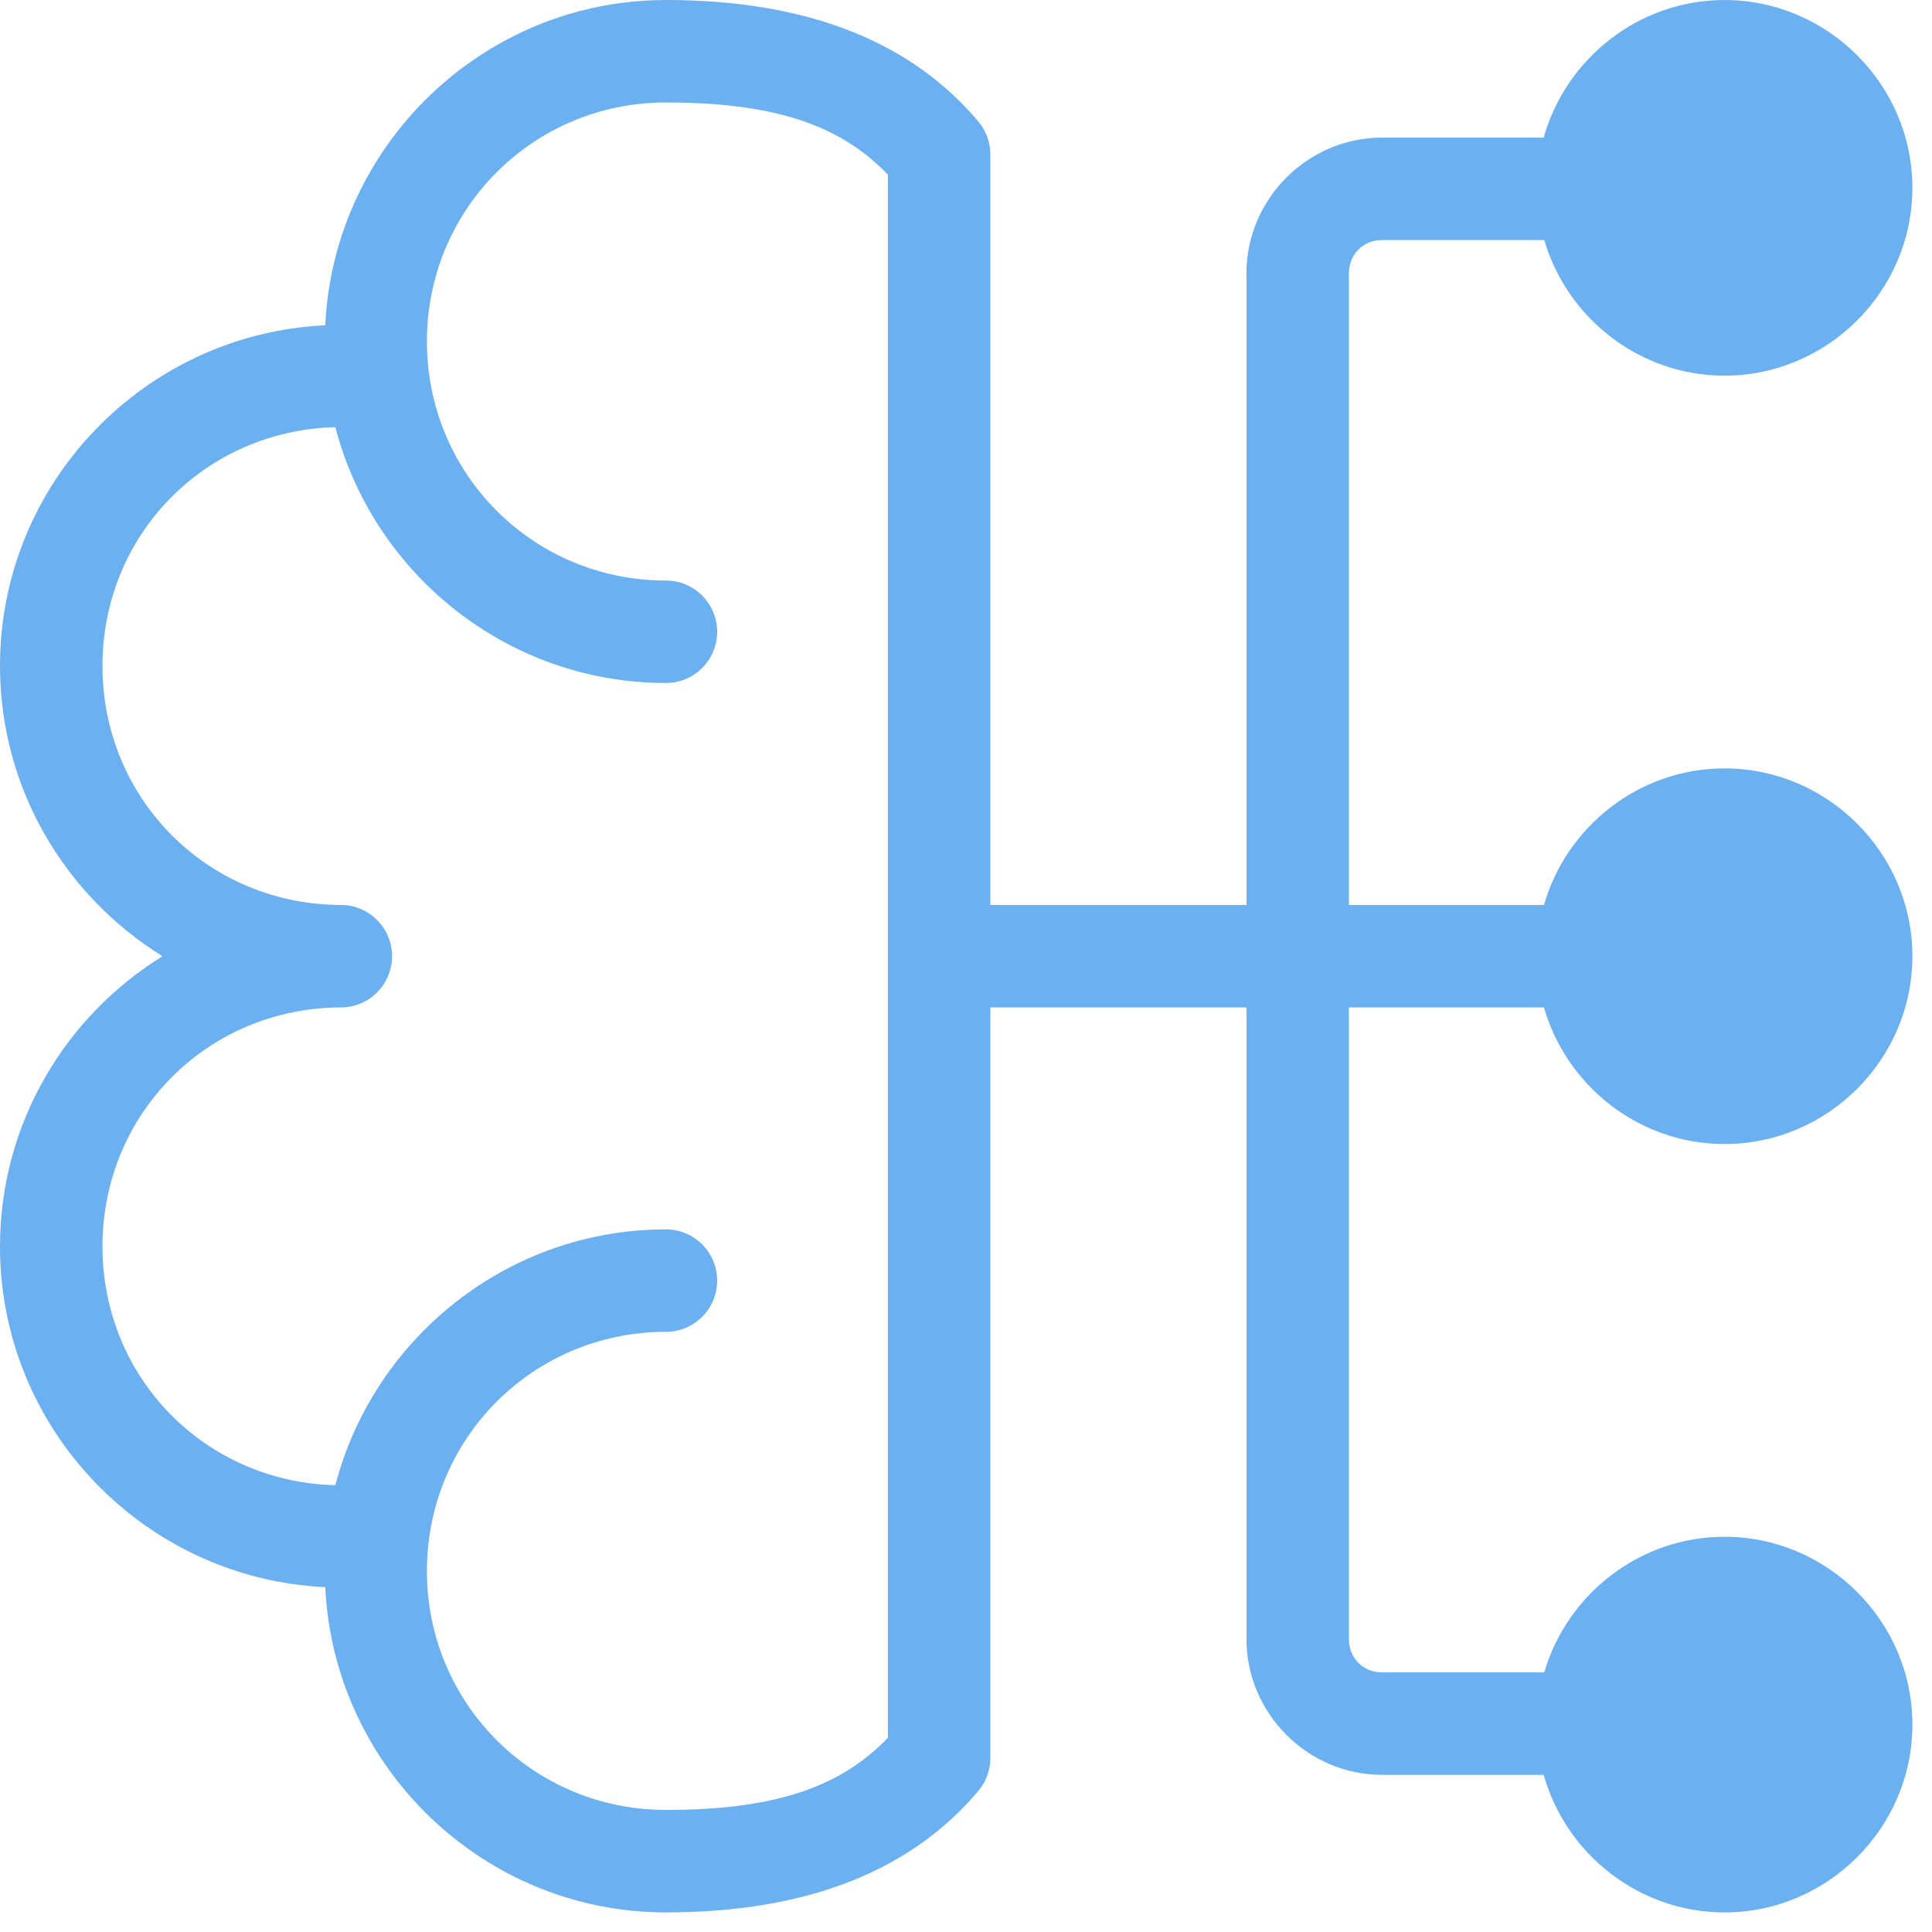 <svg width="93" height="93" viewBox="0 0 93 93" fill="none" xmlns="http://www.w3.org/2000/svg">
<path d="M32.055 0.001C23.269 0.001 16.07 6.971 15.656 15.658C6.956 16.07 0 23.256 0 32.056C0 37.958 3.137 43.129 7.822 46.029C3.137 48.928 0 54.099 0 60.001C0 68.801 6.956 75.988 15.656 76.4C16.07 85.087 23.269 92.056 32.055 92.056C39.085 92.056 43.967 89.918 47.091 86.211C47.466 85.767 47.672 85.204 47.672 84.623V48.495H60.001V78.906C60.001 82.483 62.952 85.435 66.529 85.435H74.308C75.375 89.238 78.887 92.057 83.014 92.057C87.978 92.057 92.056 87.981 92.056 83.016C92.056 78.052 87.978 73.975 83.014 73.975C78.921 73.975 75.434 76.748 74.335 80.503H66.529C65.618 80.503 64.932 79.817 64.932 78.906V48.495H74.322C75.405 52.274 78.904 55.07 83.014 55.07C87.978 55.07 92.056 50.993 92.056 46.029C92.056 41.065 87.978 36.988 83.014 36.988C78.904 36.988 75.405 39.784 74.322 43.563H64.932V13.152C64.932 12.241 65.618 11.555 66.529 11.555H74.335C75.433 15.31 78.921 18.083 83.014 18.083C87.978 18.083 92.056 14.006 92.056 9.042C92.056 4.078 87.978 0.001 83.014 0.001C78.887 0.001 75.376 2.82 74.308 6.623H66.529C62.952 6.623 60.001 9.575 60.001 13.152V43.563H47.672V7.435C47.672 6.854 47.466 6.291 47.092 5.847C43.968 2.138 39.085 0 32.055 0V0.001ZM32.055 4.932C37.66 4.932 40.604 6.201 42.74 8.404V83.653C40.604 85.856 37.66 87.124 32.055 87.124C25.669 87.124 20.549 82.003 20.549 75.617C20.549 75.174 20.576 74.728 20.627 74.28C21.284 68.532 26.122 64.11 32.055 64.11C33.417 64.11 34.521 63.006 34.521 61.644C34.521 60.282 33.417 59.178 32.055 59.178C24.428 59.178 17.982 64.426 16.143 71.493C9.867 71.338 4.932 66.318 4.932 60C4.932 53.584 10.021 48.494 16.439 48.494C17.788 48.476 18.872 47.377 18.872 46.028C18.872 44.679 17.788 43.58 16.439 43.562C10.021 43.562 4.932 38.472 4.932 32.055C4.932 25.738 9.867 20.718 16.143 20.563C17.982 27.63 24.428 32.877 32.055 32.877C33.417 32.877 34.521 31.773 34.521 30.411C34.521 29.049 33.417 27.945 32.055 27.945C26.122 27.945 21.284 23.525 20.627 17.777C20.576 17.329 20.549 16.882 20.549 16.439C20.549 10.054 25.67 4.932 32.055 4.932V4.932Z" fill="#6BB0F0"/>
</svg>
